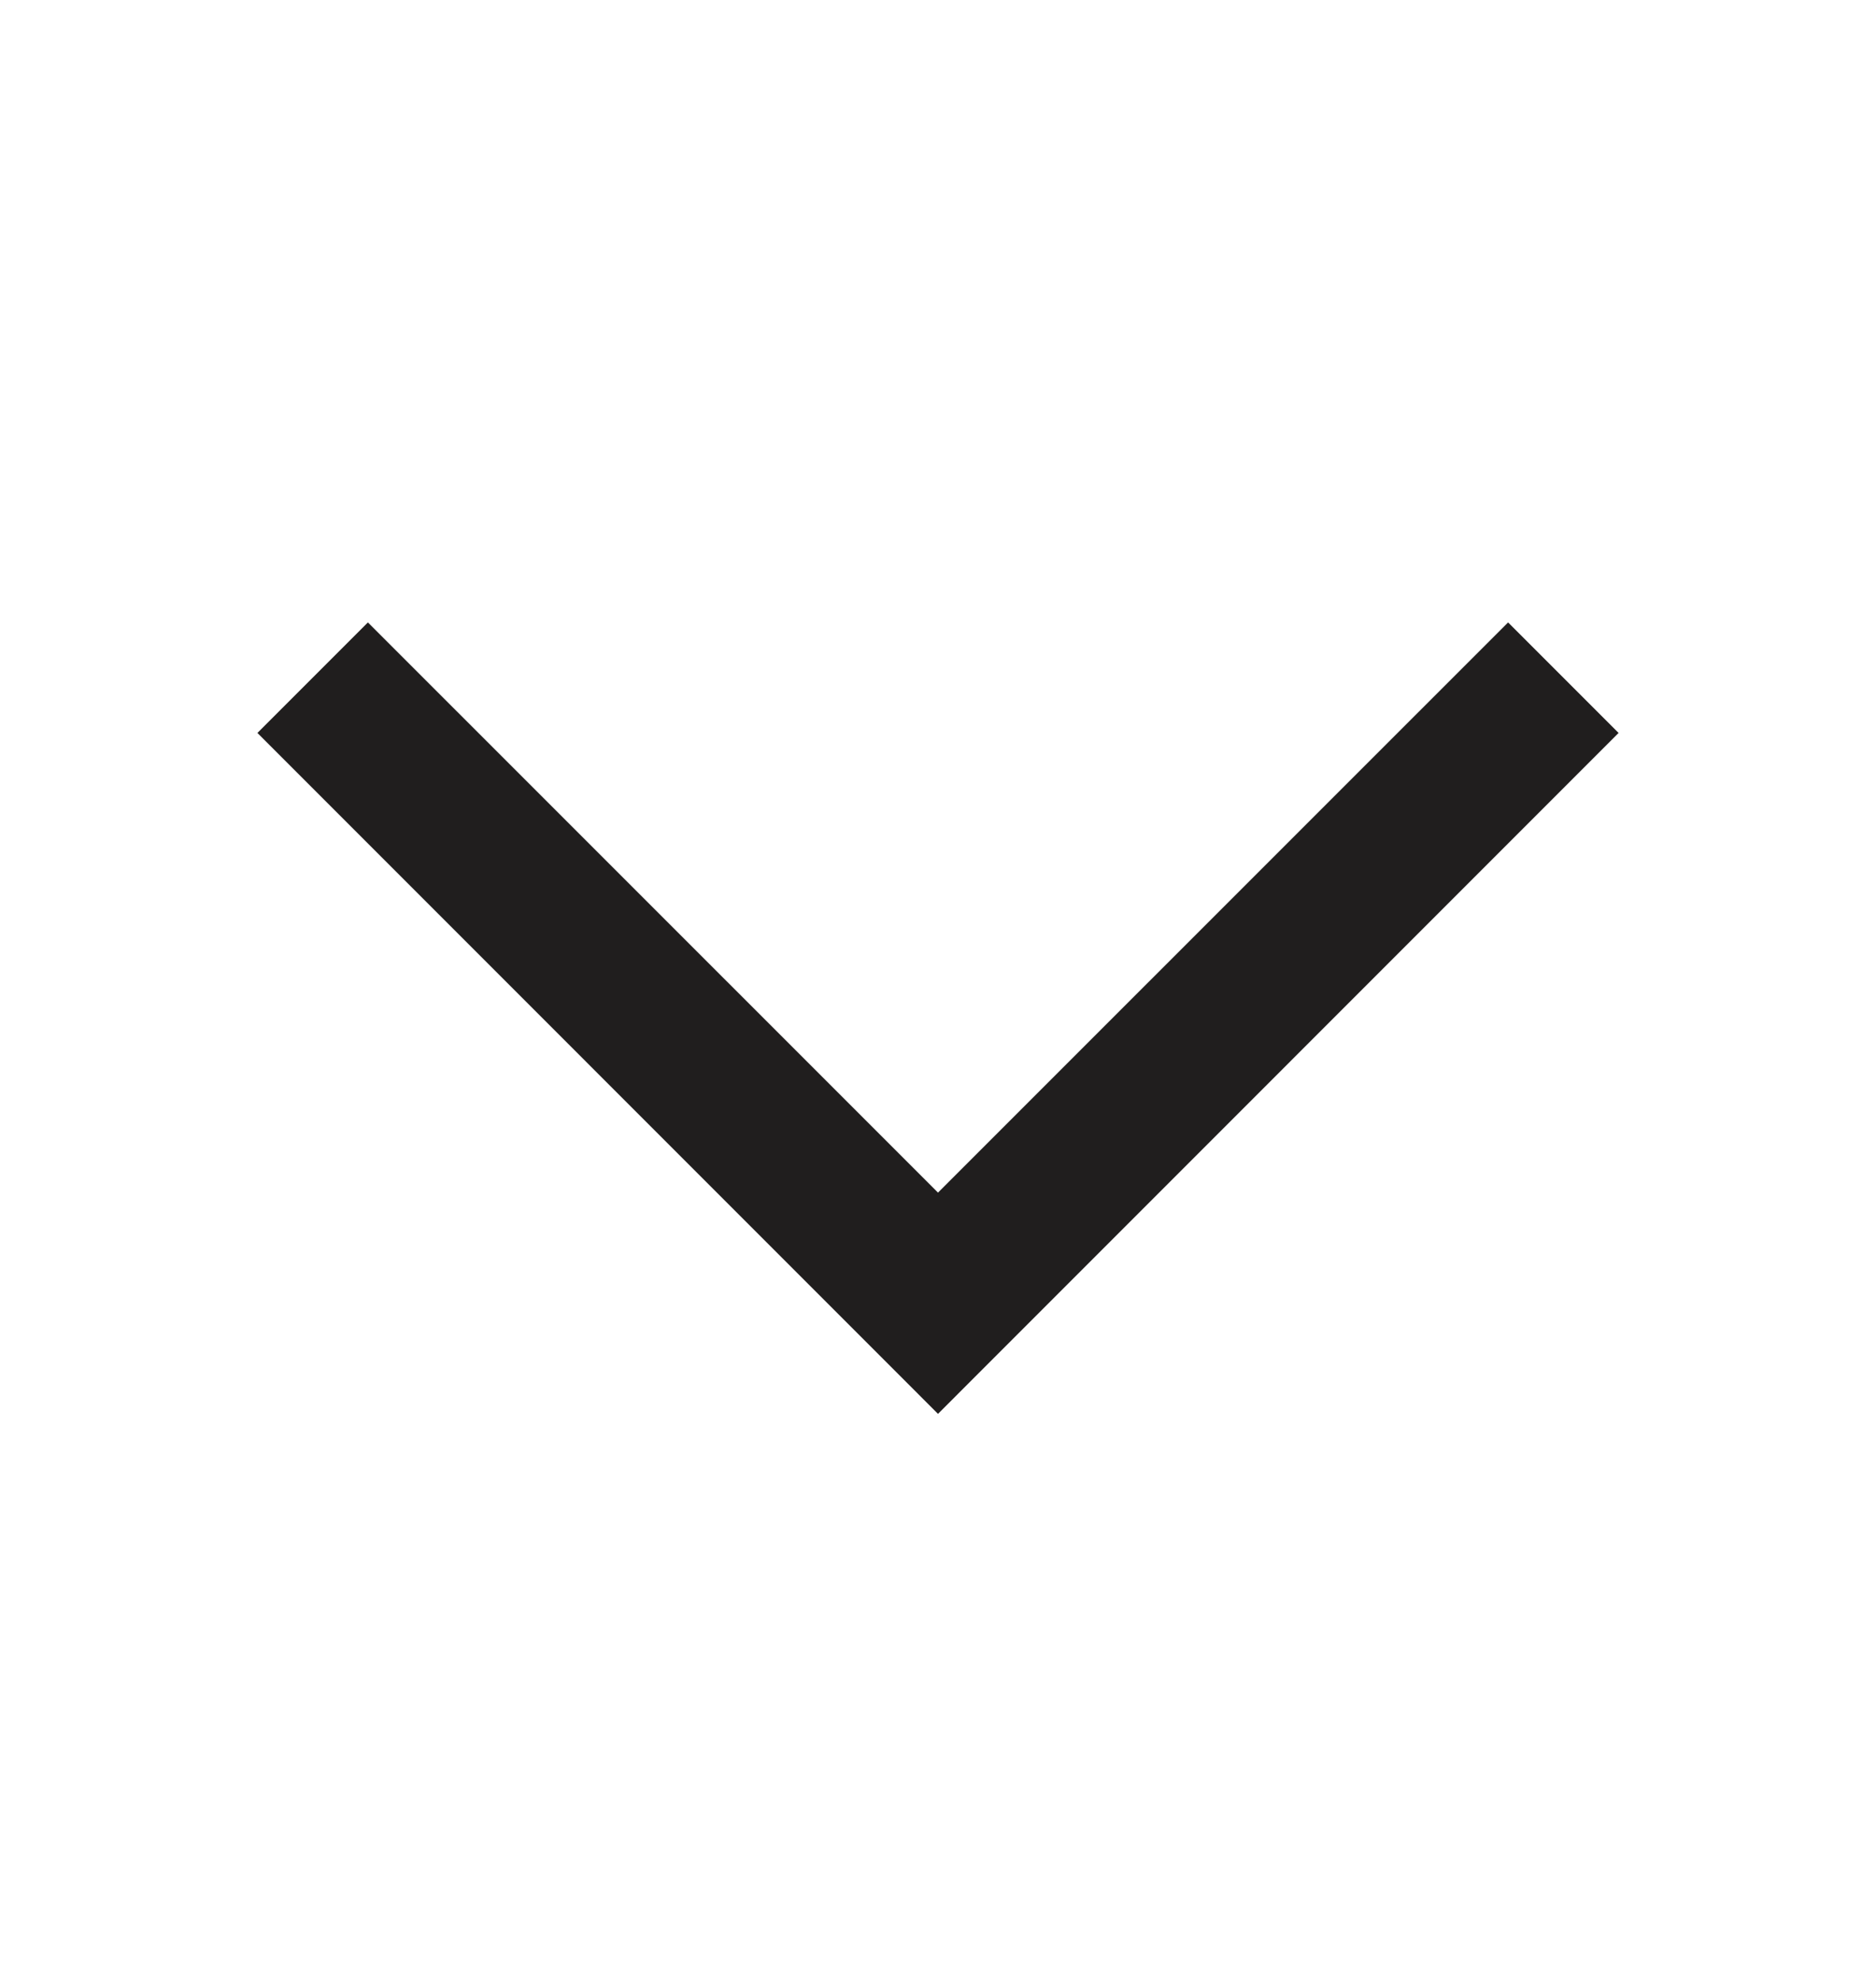 <svg width="18" height="19" viewBox="0 0 18 19" fill="none" xmlns="http://www.w3.org/2000/svg">
<path fill-rule="evenodd" clip-rule="evenodd" d="M14.47 5.97L15.53 7.03L9 13.561L2.47 7.03L3.53 5.97L9 11.439L14.47 5.97Z" fill="#201E1E"/>
</svg>
